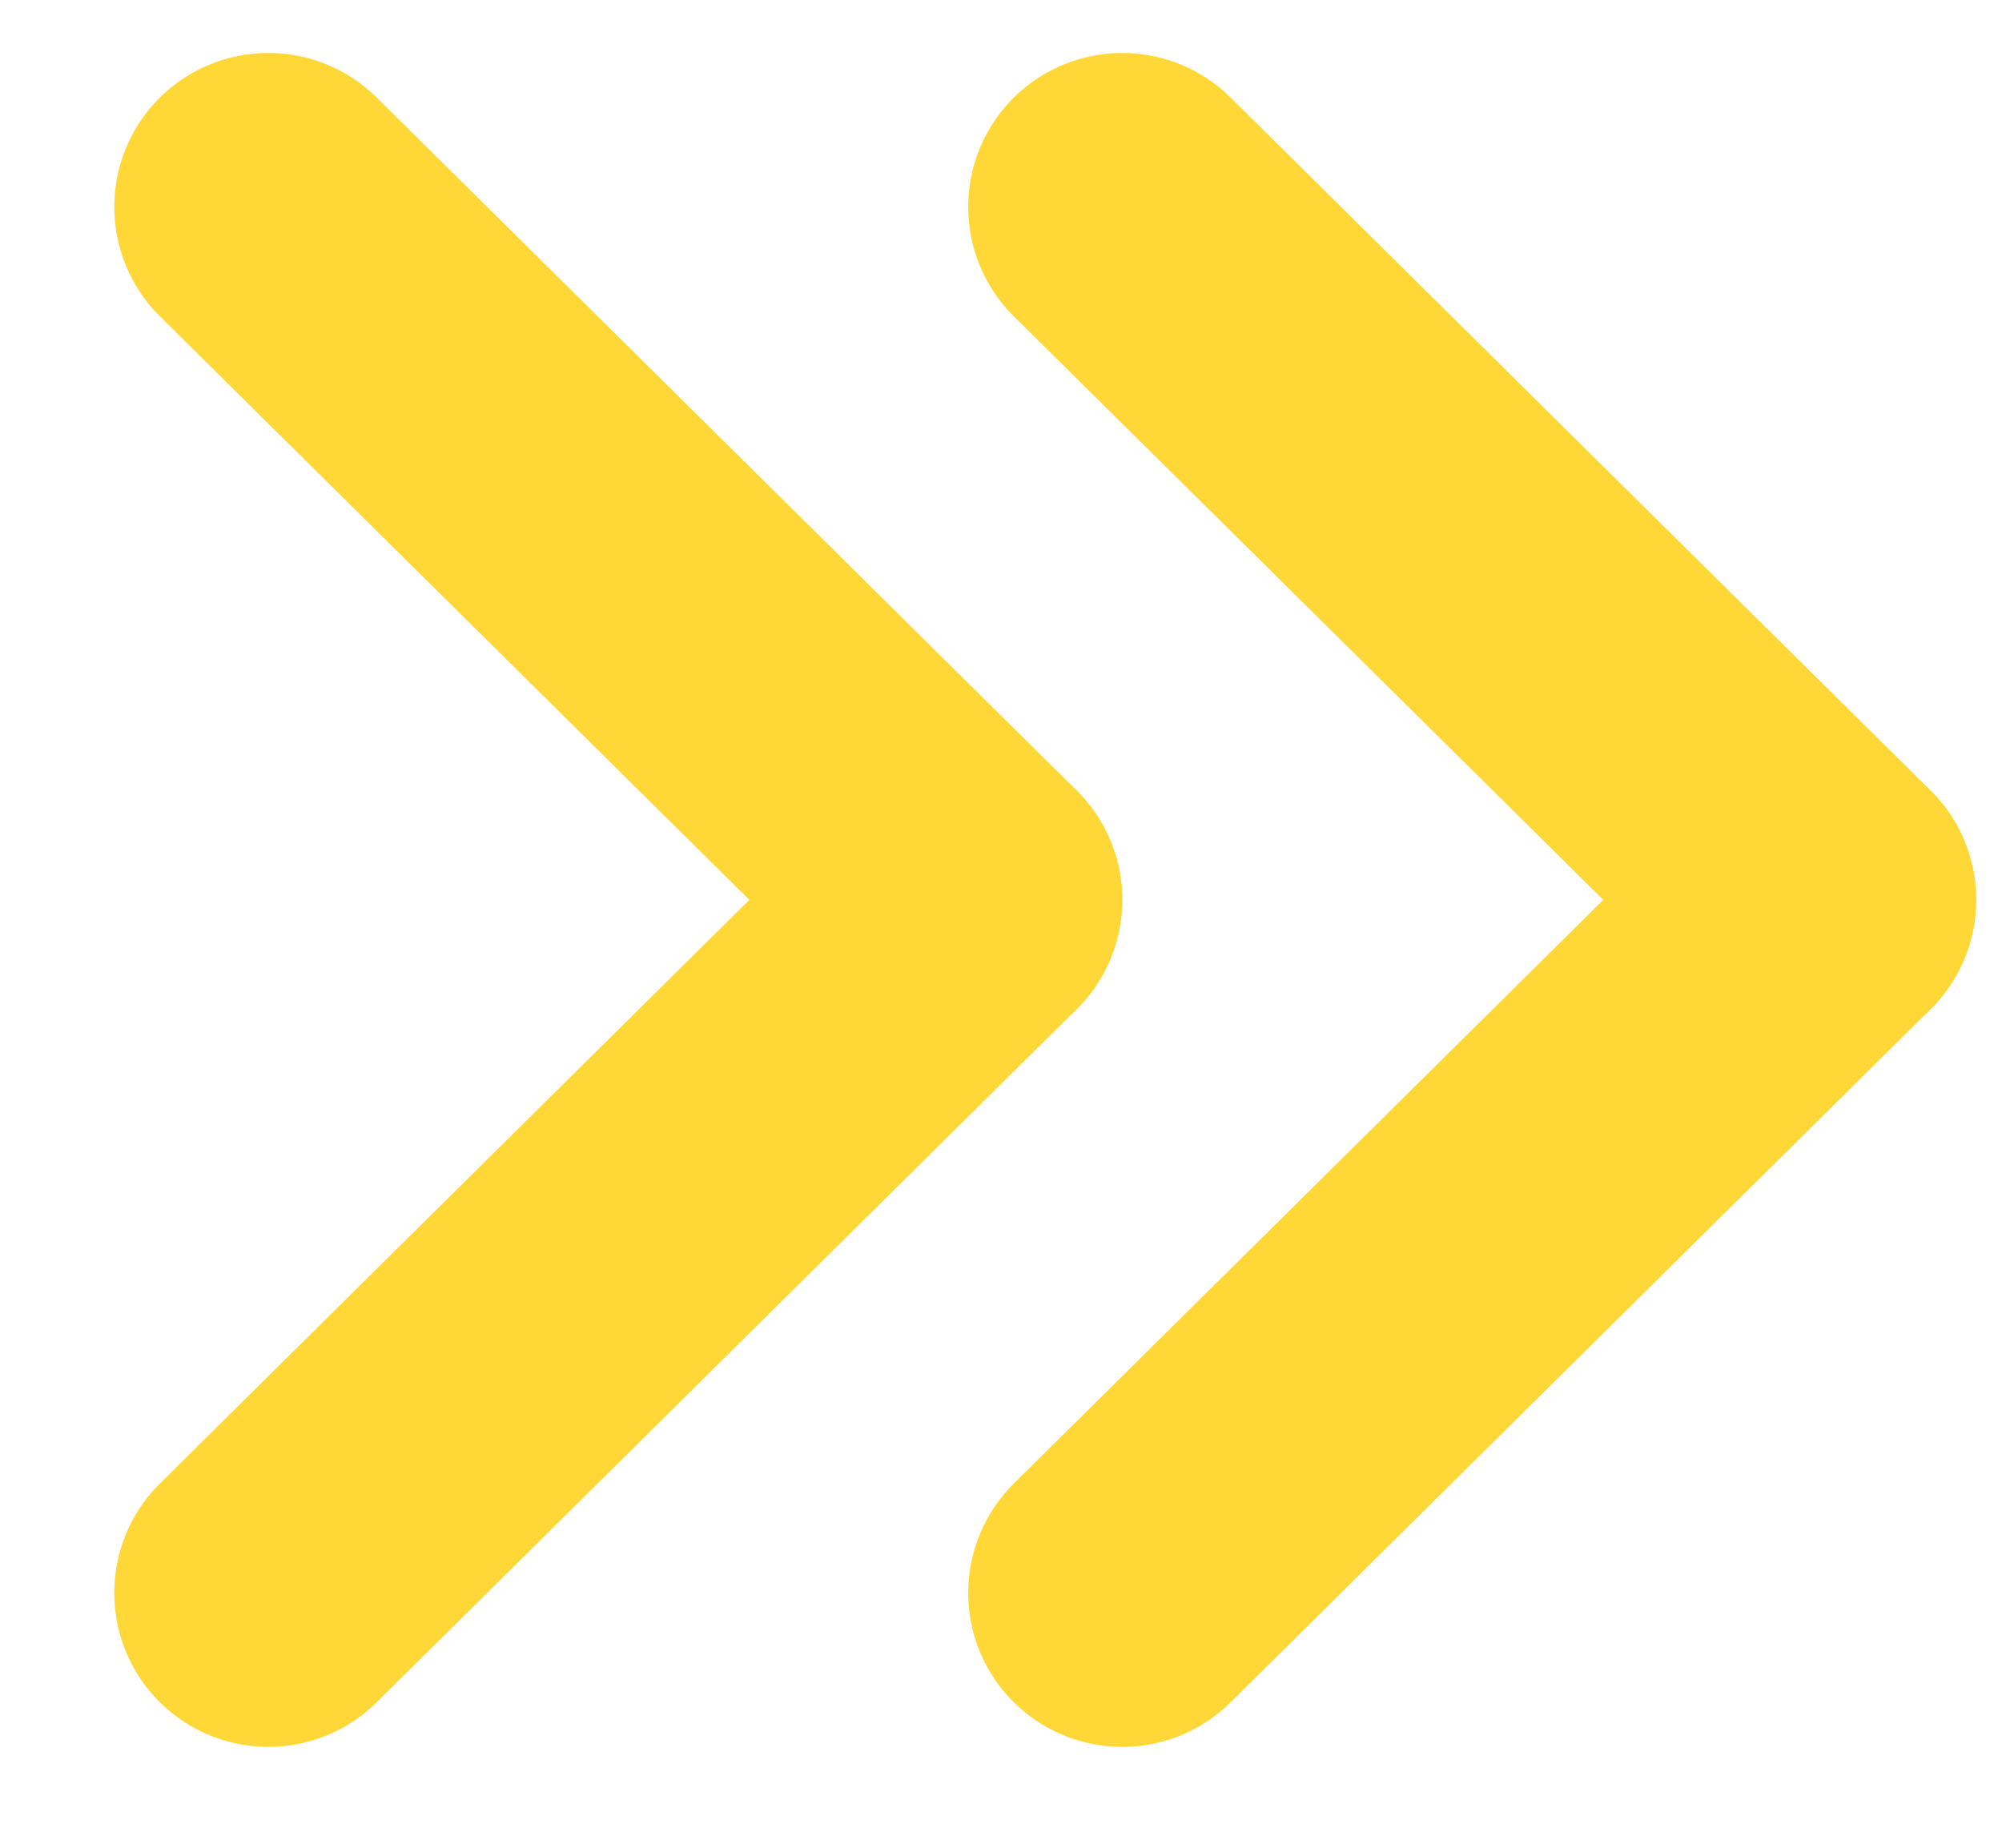 <svg width="13" height="12" viewBox="0 0 13 12" fill="none" xmlns="http://www.w3.org/2000/svg">
<path d="M11.832 5.844L7.287 1.344" stroke="#FFD838" stroke-width="2" stroke-linecap="round" stroke-linejoin="round"/>
<path d="M11.832 5.844L7.287 10.345" stroke="#FFD838" stroke-width="2" stroke-linecap="round"/>
<path d="M6.287 5.844L1.742 1.344" stroke="#FFD838" stroke-width="2" stroke-linecap="round" stroke-linejoin="round"/>
<path d="M6.287 5.844L1.742 10.345" stroke="#FFD838" stroke-width="2" stroke-linecap="round"/>
</svg>
